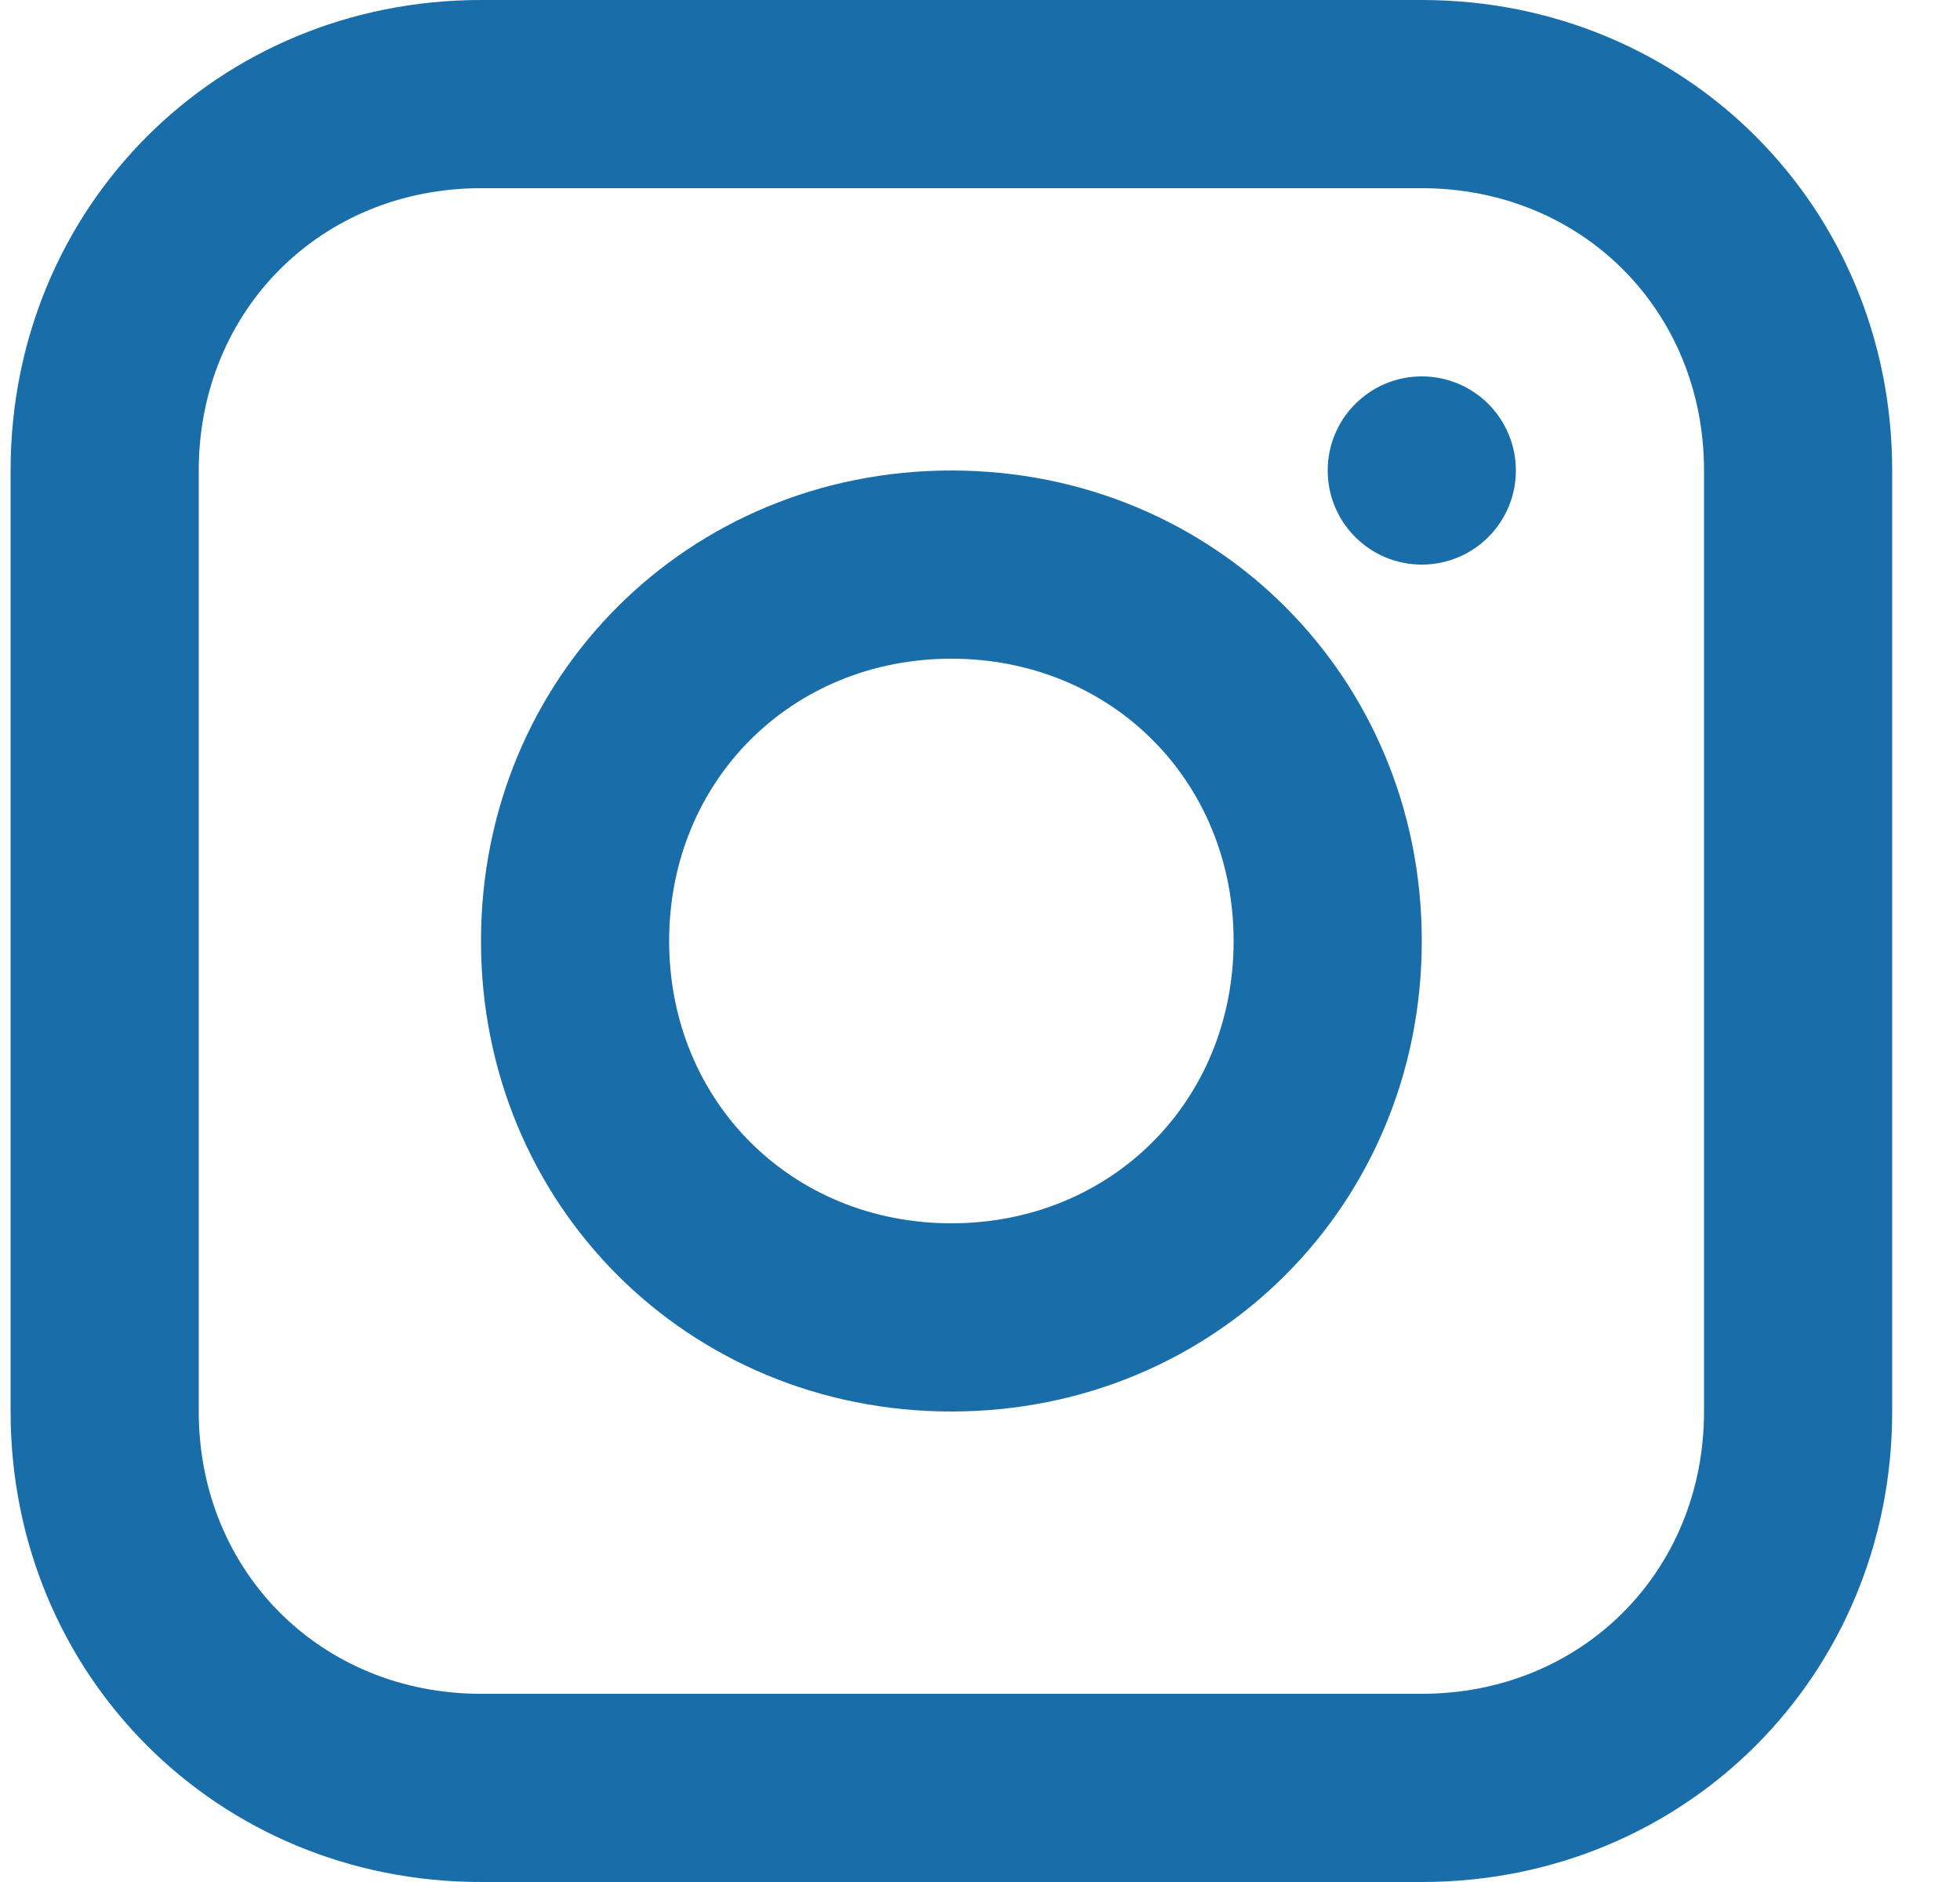 <svg width="25" height="24" viewBox="0 0 25 24" fill="none" xmlns="http://www.w3.org/2000/svg">
<path d="M18.135 0H6.135C2.775 0 0.135 2.64 0.135 6V18C0.135 21.36 2.775 24 6.135 24H18.135C21.495 24 24.135 21.36 24.135 18V6C24.135 2.64 21.495 0 18.135 0ZM21.735 18C21.735 20.04 20.175 21.6 18.135 21.6H6.135C4.095 21.6 2.535 20.04 2.535 18V6C2.535 3.96 4.095 2.4 6.135 2.4H18.135C20.175 2.4 21.735 3.96 21.735 6V18Z" fill="#196DA9"/>
<path d="M12.135 6C8.775 6 6.135 8.64 6.135 12C6.135 15.36 8.775 18 12.135 18C15.495 18 18.135 15.36 18.135 12C18.135 8.64 15.495 6 12.135 6ZM12.135 15.6C10.095 15.6 8.535 14.04 8.535 12C8.535 9.96 10.095 8.4 12.135 8.4C14.175 8.4 15.735 9.96 15.735 12C15.735 14.04 14.175 15.6 12.135 15.6Z" fill="#196DA9"/>
<path d="M18.135 7.2C18.798 7.2 19.335 6.663 19.335 6C19.335 5.337 18.798 4.8 18.135 4.8C17.472 4.8 16.935 5.337 16.935 6C16.935 6.663 17.472 7.2 18.135 7.2Z" fill="#196DA9"/>
</svg>
